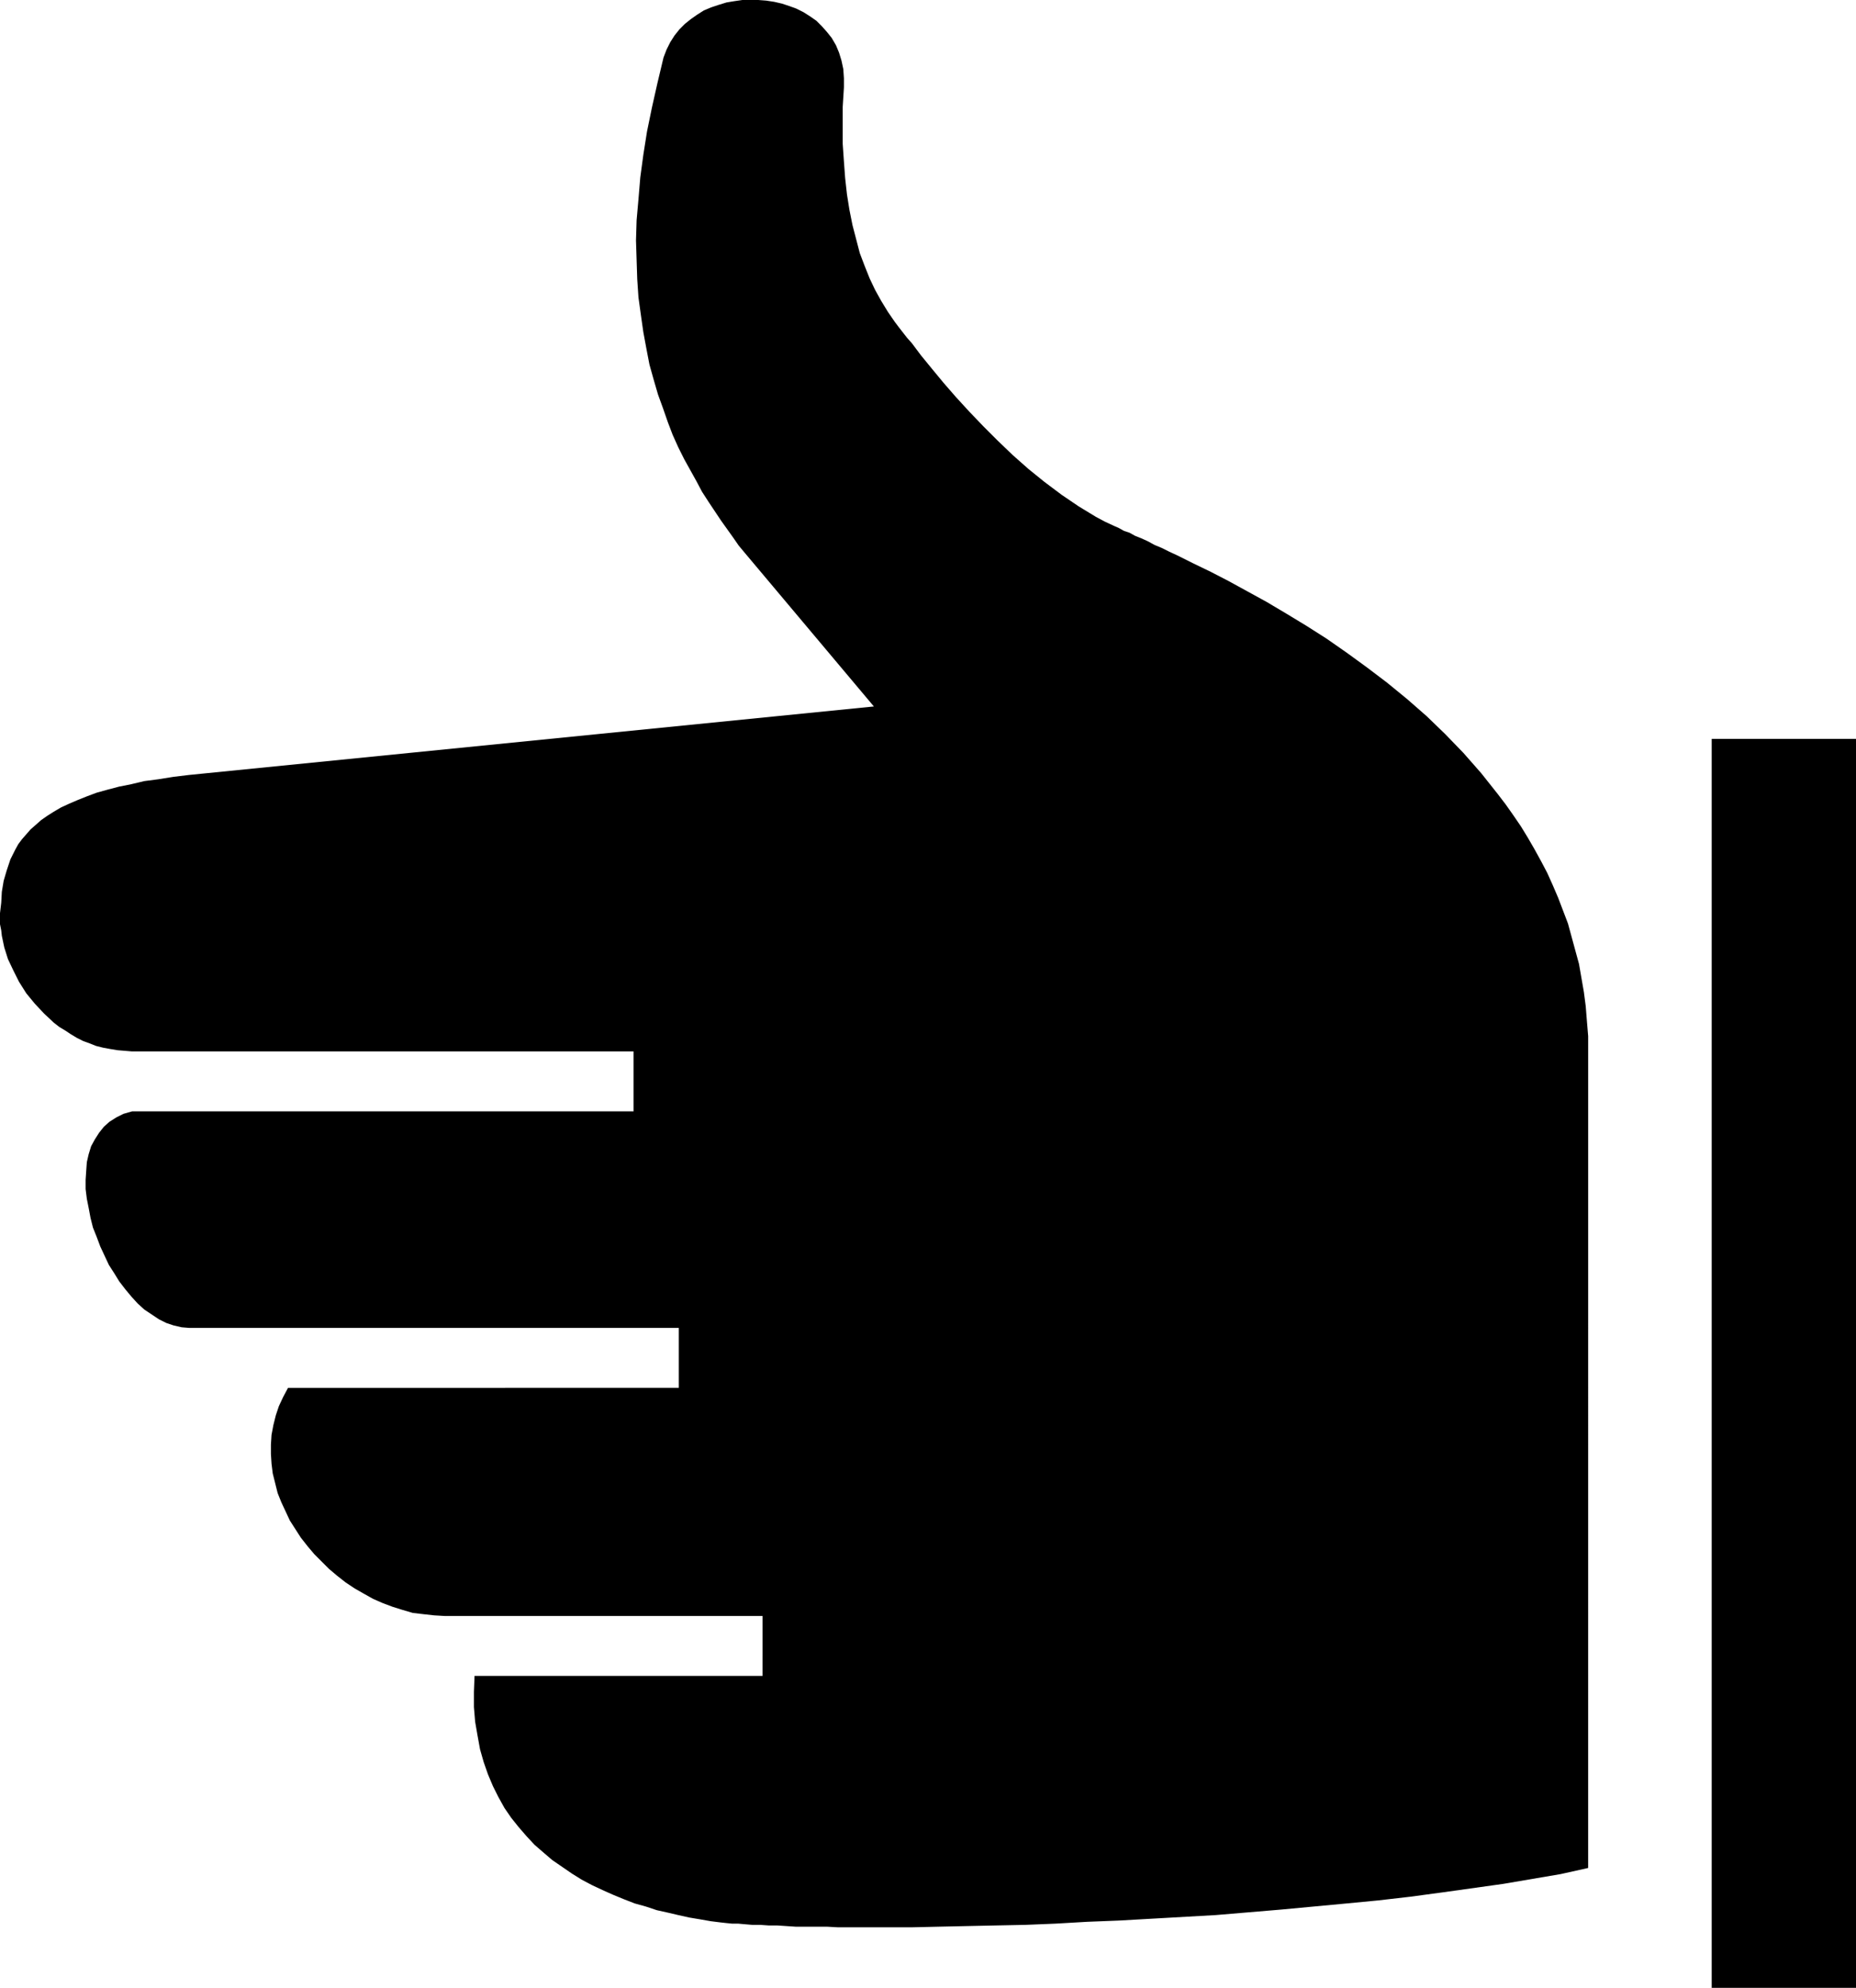 <?xml version="1.0" encoding="UTF-8" standalone="no"?>
<svg
   version="1.0"
   width="129.766mm"
   height="138.944mm"
   id="svg2"
   sodipodi:docname="Thumbs Up 10.wmf"
   xmlns:inkscape="http://www.inkscape.org/namespaces/inkscape"
   xmlns:sodipodi="http://sodipodi.sourceforge.net/DTD/sodipodi-0.dtd"
   xmlns="http://www.w3.org/2000/svg"
   xmlns:svg="http://www.w3.org/2000/svg">
  <sodipodi:namedview
     id="namedview2"
     pagecolor="#ffffff"
     bordercolor="#000000"
     borderopacity="0.25"
     inkscape:showpageshadow="2"
     inkscape:pageopacity="0.0"
     inkscape:pagecheckerboard="0"
     inkscape:deskcolor="#d1d1d1"
     inkscape:document-units="mm" />
  <defs
     id="defs1">
    <pattern
       id="WMFhbasepattern"
       patternUnits="userSpaceOnUse"
       width="6"
       height="6"
       x="0"
       y="0" />
  </defs>
  <path
     style="fill:#000000;fill-opacity:1;fill-rule:evenodd;stroke:none"
     d="m 419.675,493.472 -7.272,1.616 -7.595,1.293 -7.595,1.293 -8.08,1.131 -8.08,1.131 -8.403,1.131 -8.403,0.969 -8.403,0.808 -17.291,1.616 -17.291,1.454 -17.13,0.969 -8.565,0.485 -8.242,0.323 -8.403,0.485 -7.918,0.323 -7.918,0.162 -7.595,0.162 -7.434,0.162 -7.11,0.162 h -19.554 l -2.909,-0.162 h -2.747 -2.747 -2.747 l -2.424,-0.162 -2.424,-0.162 h -2.262 l -2.262,-0.162 h -2.101 l -1.939,-0.162 -1.778,-0.162 h -1.616 l -1.616,-0.162 -1.454,-0.162 -2.586,-0.323 -2.747,-0.485 -2.909,-0.485 -2.909,-0.646 -2.747,-0.646 -2.909,-0.646 -2.909,-0.969 -2.909,-0.808 -2.909,-1.131 -2.747,-1.131 -2.909,-1.293 -2.747,-1.293 -2.747,-1.454 -2.586,-1.616 -2.586,-1.777 -2.586,-1.777 -2.262,-1.939 -2.424,-2.101 -2.101,-2.262 -2.101,-2.424 -1.939,-2.424 -1.778,-2.585 -1.616,-2.908 -1.454,-2.908 -1.293,-3.07 -1.131,-3.232 -0.97,-3.393 -0.646,-3.555 -0.646,-3.716 -0.323,-3.878 v -4.04 l 0.162,-4.201 h 76.114 V 426.9 h -84.032 l -2.747,-0.162 -2.909,-0.323 -2.747,-0.323 -2.747,-0.808 -2.586,-0.808 -2.586,-0.97 -2.586,-1.131 -2.586,-1.454 -2.262,-1.293 -2.424,-1.616 -2.262,-1.777 -2.101,-1.777 -1.939,-1.939 -1.939,-1.939 -1.778,-2.101 -1.778,-2.262 -1.454,-2.262 -1.454,-2.262 -1.131,-2.424 -1.131,-2.424 -0.97,-2.424 -0.646,-2.585 -0.646,-2.585 -0.323,-2.585 -0.162,-2.585 v -2.424 l 0.162,-2.585 0.485,-2.585 0.646,-2.585 0.808,-2.424 1.131,-2.424 1.293,-2.424 H 179.376 V 350.795 H 49.934 l -1.939,-0.162 -2.101,-0.485 -1.939,-0.646 -1.939,-0.969 -1.939,-1.293 -1.939,-1.293 -1.778,-1.616 -1.616,-1.777 -1.616,-1.939 -1.616,-2.101 -1.293,-2.101 -1.454,-2.262 -1.131,-2.424 -1.131,-2.424 -0.97,-2.585 -0.97,-2.424 -0.646,-2.585 -0.485,-2.585 -0.485,-2.424 -0.323,-2.585 v -2.424 l 0.162,-2.424 0.162,-2.262 0.485,-2.101 0.646,-2.101 0.97,-1.777 1.131,-1.777 1.293,-1.616 1.454,-1.293 1.778,-1.131 1.939,-0.969 1.131,-0.323 1.131,-0.323 H 167.417 V 277.76 H 34.906 l -1.939,-0.162 -1.939,-0.162 -1.939,-0.323 -1.778,-0.323 -1.939,-0.485 -1.616,-0.646 -1.778,-0.646 -1.616,-0.808 -1.616,-0.969 -1.454,-0.969 -1.616,-0.97 -1.454,-1.131 -2.586,-2.424 -2.424,-2.585 -2.262,-2.747 L 5.01,259.339 3.555,256.431 2.101,253.361 1.131,250.291 0.485,247.221 0.323,245.767 0,244.151 v -1.454 -1.454 l 0.323,-2.747 0.162,-2.908 0.485,-2.908 0.808,-2.747 0.97,-2.908 0.646,-1.293 0.646,-1.293 0.808,-1.454 0.97,-1.293 1.131,-1.293 1.131,-1.293 1.293,-1.131 1.454,-1.293 1.616,-1.131 1.778,-1.131 1.939,-1.131 2.101,-0.969 2.262,-0.97 2.424,-0.969 2.586,-0.969 2.909,-0.808 3.07,-0.808 3.232,-0.646 3.394,-0.808 3.717,-0.485 4.04,-0.646 4.04,-0.485 180.992,-18.097 -34.098,-40.557 -1.616,-1.939 -1.454,-2.101 -1.616,-2.262 -1.616,-2.262 -1.616,-2.424 -1.616,-2.424 -1.778,-2.747 -1.454,-2.747 -1.616,-2.908 -1.616,-2.908 -1.616,-3.232 -1.454,-3.232 -1.293,-3.393 -1.293,-3.716 -1.293,-3.555 -1.131,-3.878 -1.131,-4.04 -0.808,-4.201 -0.808,-4.363 -0.646,-4.524 -0.646,-4.686 -0.323,-4.847 -0.162,-5.009 -0.162,-5.171 0.162,-5.332 0.485,-5.494 0.485,-5.817 0.808,-5.979 0.97,-6.14 1.293,-6.302 1.454,-6.463 1.616,-6.786 0.808,-2.101 0.97,-1.939 1.131,-1.777 1.293,-1.616 1.454,-1.454 1.616,-1.293 1.616,-1.131 1.778,-1.131 1.939,-0.808 1.939,-0.646 2.101,-0.646 1.939,-0.323 L 196.182,0 h 2.101 2.101 l 2.101,0.162 2.101,0.323 2.101,0.485 1.939,0.646 1.778,0.646 1.939,0.969 1.778,1.131 1.616,1.131 1.454,1.454 1.293,1.454 1.293,1.616 1.131,1.939 0.808,1.939 0.646,2.101 0.485,2.262 0.162,2.424 v 2.424 l -0.323,5.171 v 4.847 4.847 l 0.323,4.686 0.323,4.363 0.485,4.363 0.646,4.04 0.808,4.04 0.97,3.716 0.97,3.716 1.293,3.393 1.293,3.232 1.454,3.07 1.616,2.908 1.778,2.908 1.778,2.585 0.97,1.293 1.131,1.454 1.131,1.454 1.293,1.454 2.424,3.232 2.909,3.555 3.07,3.716 3.232,3.716 3.555,3.878 3.717,3.878 3.717,3.716 4.04,3.878 4.202,3.716 4.202,3.393 4.525,3.393 4.525,3.07 4.525,2.747 2.424,1.293 2.424,1.131 1.131,0.485 1.454,0.808 1.454,0.485 1.454,0.808 1.616,0.646 1.778,0.808 1.778,0.969 1.939,0.808 1.939,0.97 2.101,0.969 4.202,2.101 4.686,2.262 4.686,2.424 5.01,2.747 5.01,2.747 5.171,3.07 5.333,3.232 5.333,3.393 5.333,3.716 5.333,3.878 5.333,4.04 5.333,4.363 5.171,4.524 4.848,4.686 4.848,5.009 4.686,5.332 4.363,5.494 2.101,2.747 1.939,2.747 2.101,3.07 1.778,2.908 1.778,3.07 1.778,3.232 1.616,3.07 1.454,3.232 1.454,3.393 1.293,3.393 1.293,3.393 0.97,3.555 0.97,3.555 0.97,3.555 0.646,3.716 0.646,3.716 0.485,3.716 0.323,4.04 0.323,3.878 v 4.04 z"
     id="path1" />
  <path
     style="fill:#000000;fill-opacity:1;fill-rule:evenodd;stroke:none"
     d="M 490.455,195.191 V 525.142 H 452.318 V 195.191 Z"
     id="path2" />
</svg>
